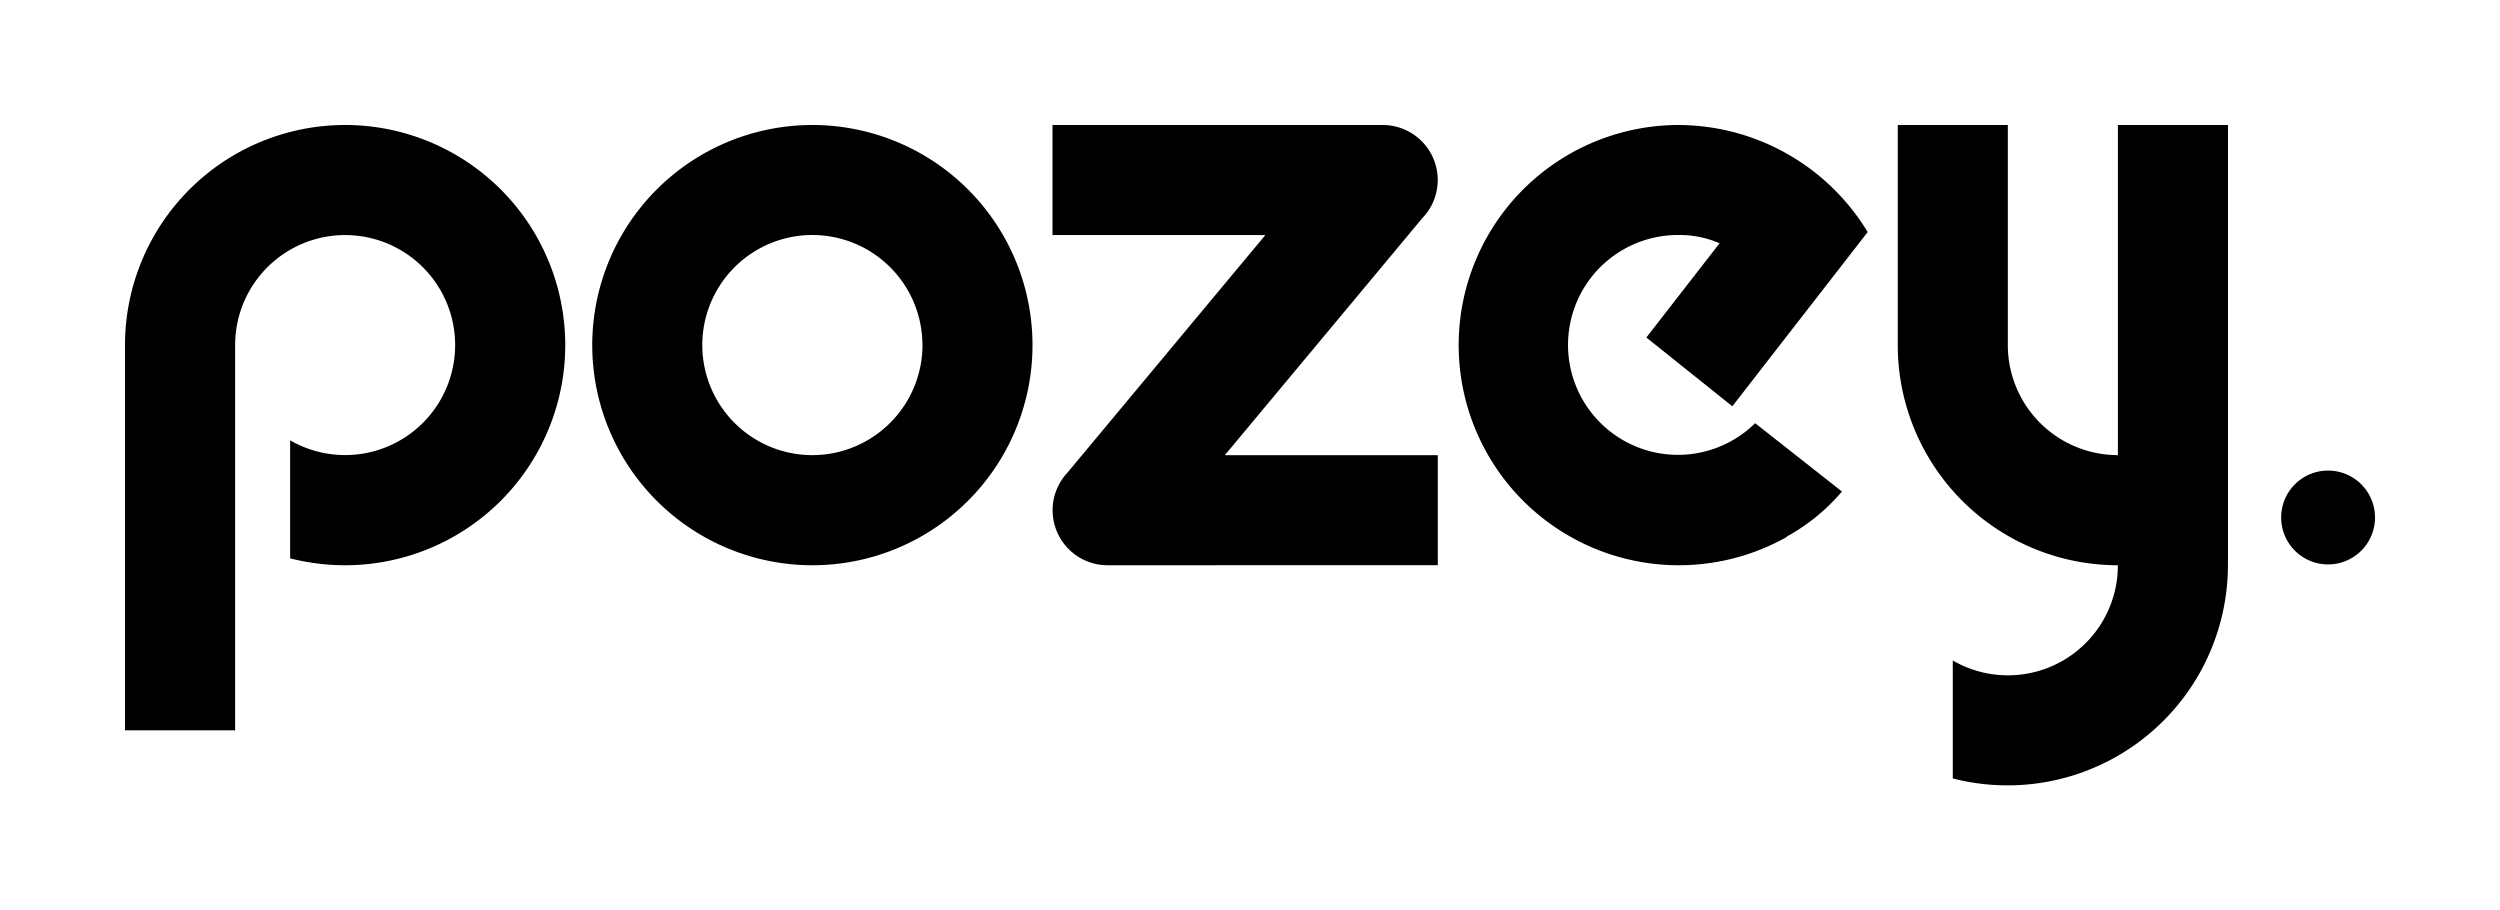 <svg xmlns="http://www.w3.org/2000/svg" id="a843f485-e5b3-4c02-af9e-b8bf9474b91b" data-name="Calque 1" viewBox="0 0 200 72.83"><title>Logo_Pozey</title><path d="M27.611,45.22a17.689,17.689,0,0,1-4.4-.554V35.227a8.8,8.8,0,1,0-4.4-7.618V58.426H10V27.611A17.61,17.61,0,1,1,27.611,45.22Z"></path><path d="M64.994,45.22A17.61,17.61,0,1,1,82.6,27.61,17.61,17.61,0,0,1,64.994,45.22Zm8.8-17.609a8.805,8.805,0,1,0-8.805,8.8A8.824,8.824,0,0,0,73.8,27.611Z"></path><path d="M88.607,45.22a4.4,4.4,0,0,1-3.223-7.394h0l15.843-19.019H84.2V10h26.414a4.4,4.4,0,0,1,3.157,7.469h0L97.984,36.416h17.039v8.8Z"></path><path d="M140.414,33.857l6.943,5.465a15.8,15.8,0,0,1-4.439,3.617l.017.021A17.61,17.61,0,1,1,134.306,10a17.758,17.758,0,0,1,15.108,8.565c-7.607,9.79-5.171,6.654-10.827,13.937L131.709,27l5.857-7.539a8.024,8.024,0,0,0-3.26-.66,8.794,8.794,0,1,0,6.108,15.052Z"></path><path d="M178.234,45.22a17.627,17.627,0,0,1-22.012,17.056V52.838A8.794,8.794,0,0,0,169.43,45.22a17.609,17.609,0,0,1-17.609-17.61V10h8.805v17.61a8.805,8.805,0,0,0,8.806,8.8V10h8.805V45.22Z"></path><path d="M182.493,41.4a3.754,3.754,0,1,1,3.754,3.754A3.754,3.754,0,0,1,182.493,41.4Z"></path></svg>